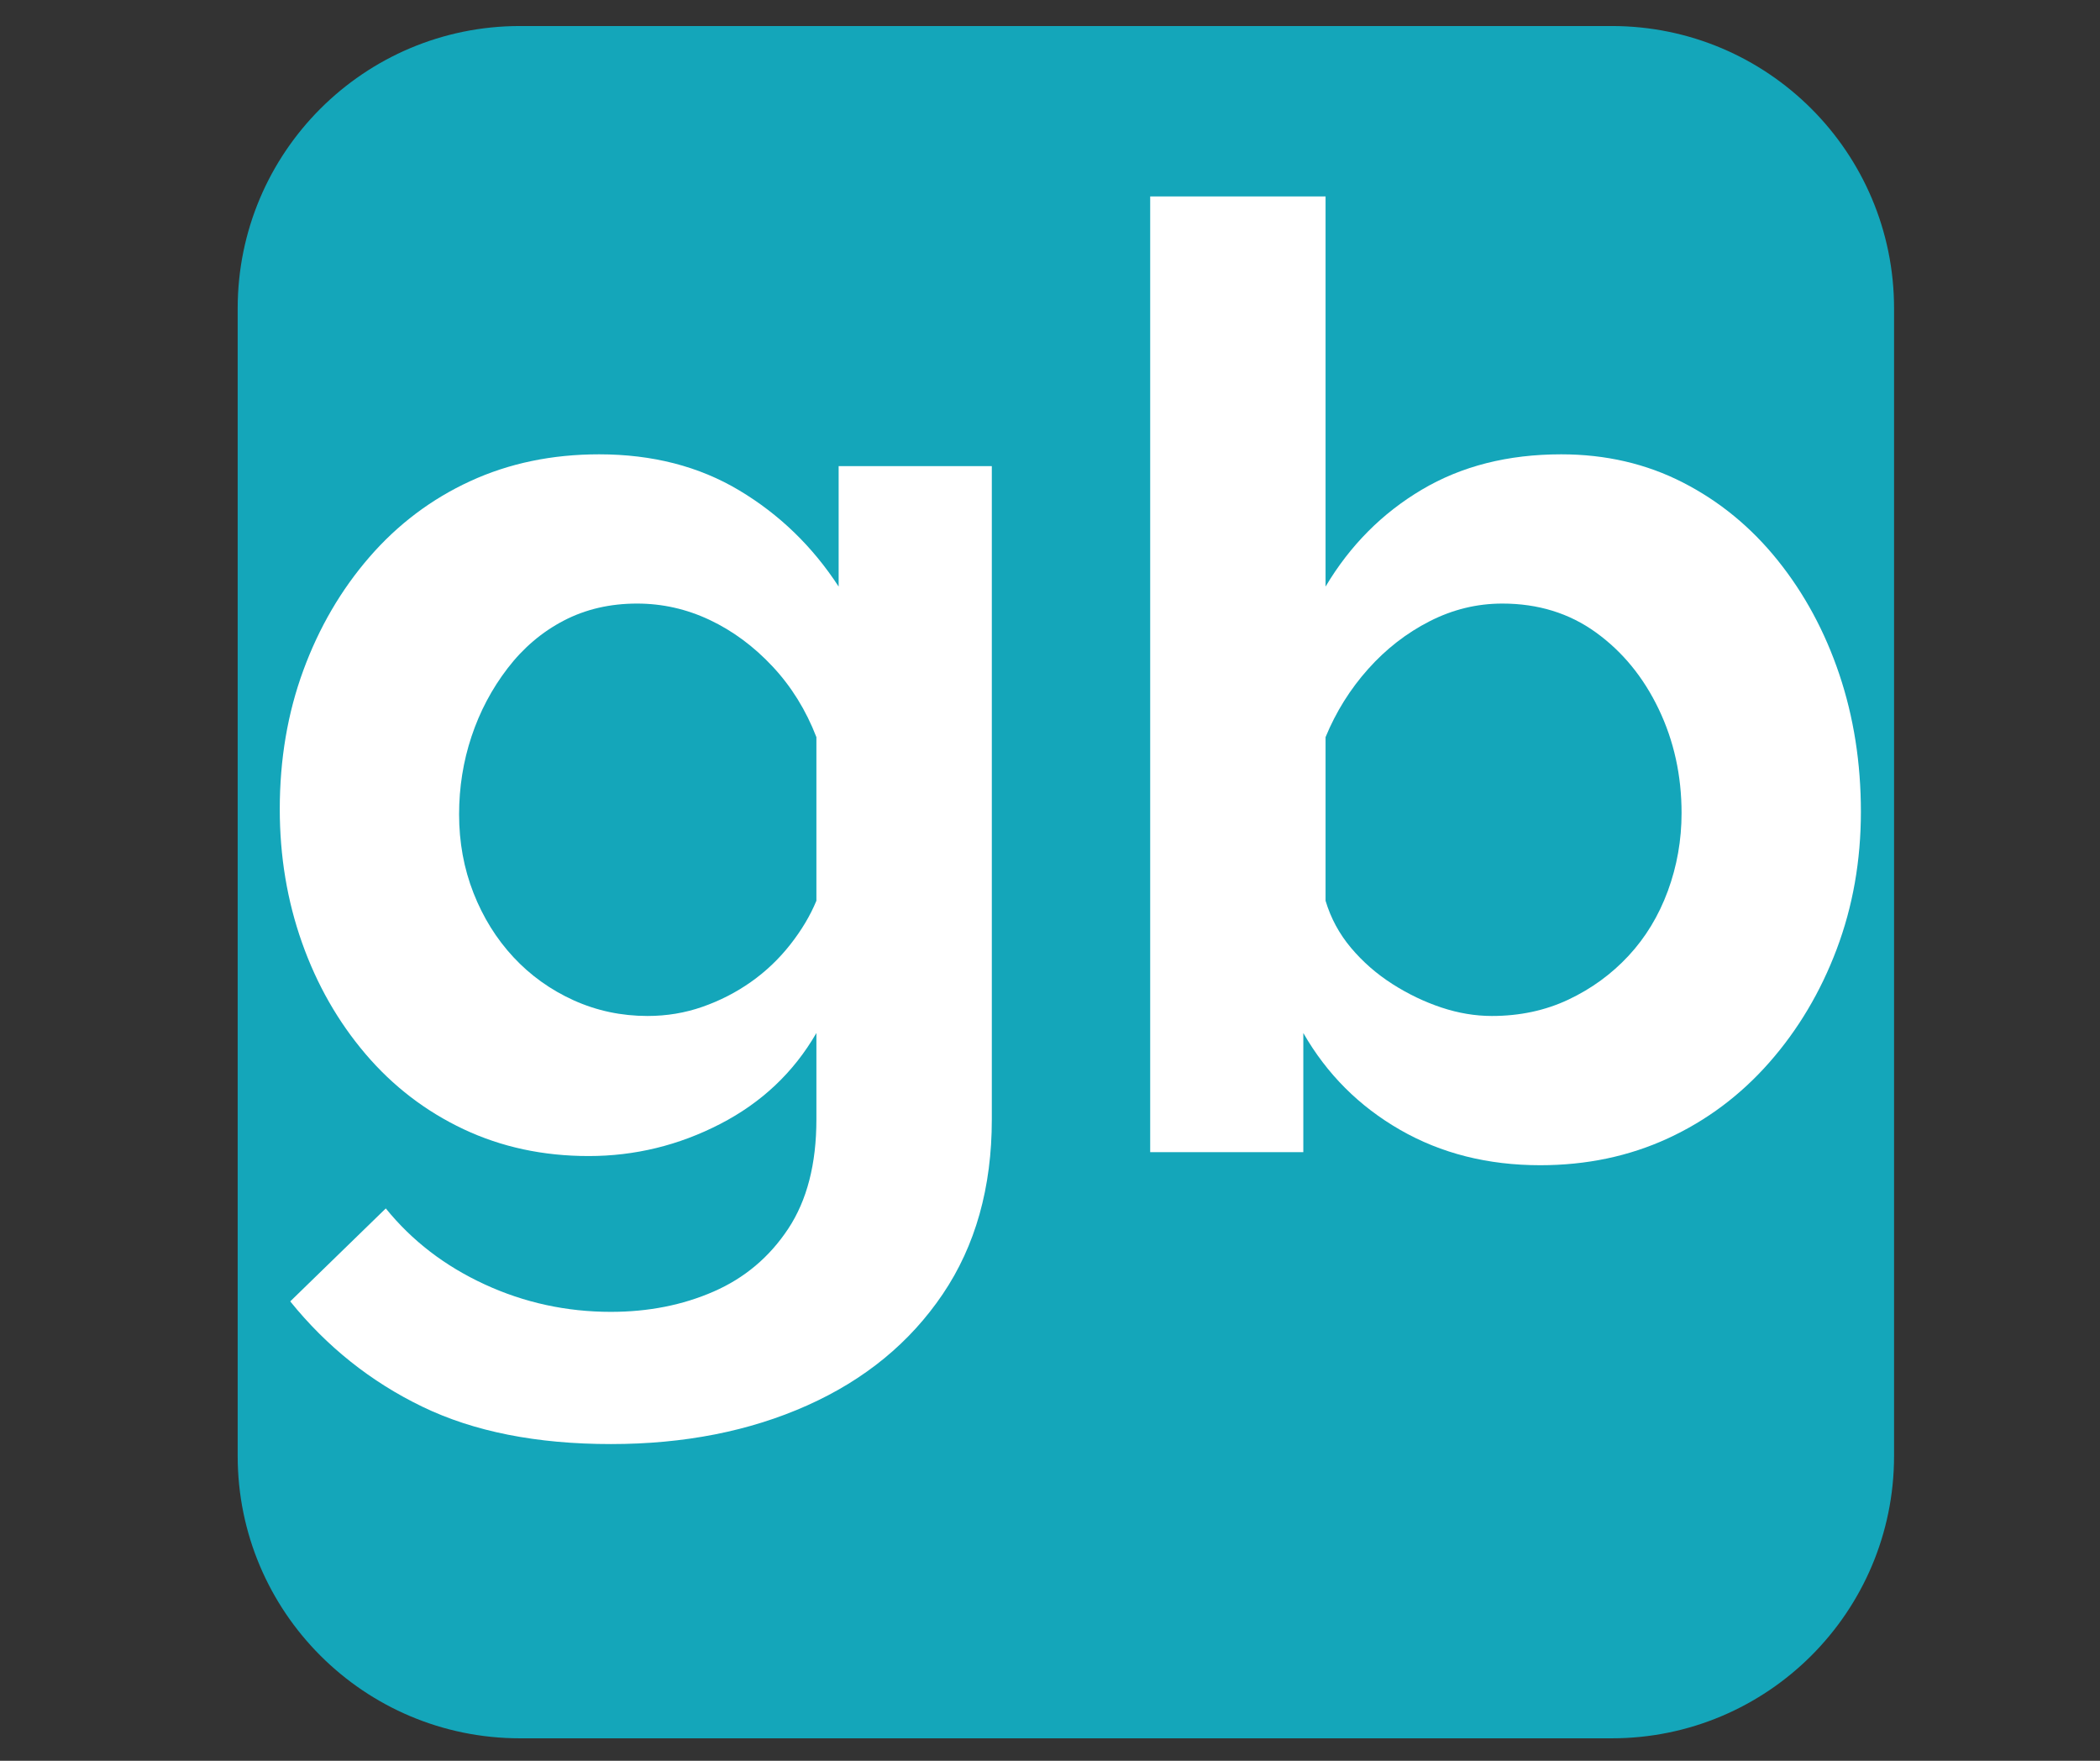 <svg xmlns="http://www.w3.org/2000/svg" xmlns:xlink="http://www.w3.org/1999/xlink" width="940" zoomAndPan="magnify" viewBox="0 0 705 591" height="788" preserveAspectRatio="xMidYMid meet" version="1.0"><rect x="0" y="0" width="705" height="591" fill="#333333" stroke="none"/><defs><g/><clipPath id="88eb833d4a"><path d="M 79.234 8.18 L 636 8.18 L 636 584 L 79.234 584 Z M 79.234 8.18 " clip-rule="nonzero"/></clipPath><clipPath id="52b2489bb7"><path d="M 635.863 488.672 C 635.863 541.02 593.43 583.457 541.078 583.457 L 174.574 583.457 C 122.227 583.457 79.793 541.02 79.793 488.672 L 79.793 103.52 C 79.793 51.172 122.227 8.734 174.574 8.734 L 541.078 8.734 C 593.43 8.734 635.863 51.172 635.863 103.52 Z M 635.863 488.672 " clip-rule="nonzero"/></clipPath></defs><g clip-path="url(#88eb833d4a)"><g clip-path="url(#52b2489bb7)"><path fill="#14a6ba" d="M 79.234 8.18 L 636.418 8.18 L 636.418 584.27 L 79.234 584.27 Z M 79.234 8.18 " fill-opacity="1" fill-rule="nonzero"/></g></g><g fill="#ffffff" fill-opacity="1"><g transform="translate(80.733, 386.71)"><g><path d="M 116.891 1.312 C 101.648 1.312 87.66 -1.688 74.922 -7.688 C 62.18 -13.695 51.195 -22.117 41.969 -32.953 C 32.738 -43.797 25.633 -56.25 20.656 -70.312 C 15.676 -84.375 13.188 -99.312 13.188 -115.125 C 13.188 -131.82 15.82 -147.348 21.094 -161.703 C 26.363 -176.055 33.758 -188.727 43.281 -199.719 C 52.801 -210.707 64.078 -219.203 77.109 -225.203 C 90.148 -231.211 104.582 -234.219 120.406 -234.219 C 138.27 -234.219 153.941 -230.188 167.422 -222.125 C 180.898 -214.07 192.031 -203.305 200.812 -189.828 L 200.812 -230.25 L 252.234 -230.25 L 252.234 -10.984 C 252.234 11.867 246.738 31.422 235.75 47.672 C 224.758 63.93 209.598 76.379 190.266 85.016 C 170.93 93.66 148.961 97.984 124.359 97.984 C 99.453 97.984 78.359 93.805 61.078 85.453 C 43.797 77.109 29.004 65.32 16.703 50.094 L 48.781 18.891 C 57.562 29.734 68.617 38.227 81.953 44.375 C 95.285 50.531 109.422 53.609 124.359 53.609 C 136.953 53.609 148.445 51.336 158.844 46.797 C 169.25 42.254 177.598 35.223 183.891 25.703 C 190.191 16.18 193.344 3.953 193.344 -10.984 L 193.344 -39.984 C 185.727 -26.805 174.961 -16.629 161.047 -9.453 C 147.129 -2.273 132.41 1.312 116.891 1.312 Z M 136.656 -45.703 C 143.102 -45.703 149.254 -46.727 155.109 -48.781 C 160.973 -50.832 166.395 -53.613 171.375 -57.125 C 176.352 -60.633 180.742 -64.805 184.547 -69.641 C 188.359 -74.484 191.289 -79.395 193.344 -84.375 L 193.344 -139.297 C 189.832 -148.379 184.926 -156.285 178.625 -163.016 C 172.32 -169.754 165.289 -174.957 157.531 -178.625 C 149.77 -182.289 141.641 -184.125 133.141 -184.125 C 124.055 -184.125 115.852 -182.219 108.531 -178.406 C 101.207 -174.594 94.91 -169.242 89.641 -162.359 C 84.367 -155.484 80.344 -147.867 77.562 -139.516 C 74.781 -131.172 73.391 -122.457 73.391 -113.375 C 73.391 -104 75 -95.207 78.219 -87 C 81.438 -78.801 85.898 -71.625 91.609 -65.469 C 97.328 -59.32 104.066 -54.488 111.828 -50.969 C 119.598 -47.457 127.875 -45.703 136.656 -45.703 Z M 136.656 -45.703 "/></g></g></g><g fill="#ffffff" fill-opacity="1"><g transform="translate(359.322, 386.71)"><g><path d="M 157.75 4.391 C 140.176 4.391 124.504 0.438 110.734 -7.469 C 96.961 -15.375 86.125 -26.211 78.219 -39.984 L 78.219 0 L 26.812 0 L 26.812 -320.781 L 85.688 -320.781 L 85.688 -189.828 C 93.883 -203.598 104.648 -214.438 117.984 -222.344 C 131.316 -230.258 146.914 -234.219 164.781 -234.219 C 179.719 -234.219 193.336 -231.066 205.641 -224.766 C 217.953 -218.461 228.57 -209.742 237.5 -198.609 C 246.438 -187.484 253.32 -174.742 258.156 -160.391 C 262.988 -146.035 265.406 -130.656 265.406 -114.25 C 265.406 -97.844 262.695 -82.461 257.281 -68.109 C 251.863 -53.754 244.32 -41.082 234.656 -30.094 C 224.988 -19.113 213.633 -10.617 200.594 -4.609 C 187.562 1.391 173.281 4.391 157.75 4.391 Z M 141.5 -45.703 C 150.875 -45.703 159.441 -47.531 167.203 -51.188 C 174.961 -54.852 181.695 -59.758 187.406 -65.906 C 193.125 -72.062 197.52 -79.312 200.594 -87.656 C 203.664 -96.008 205.203 -104.727 205.203 -113.812 C 205.203 -126.406 202.641 -138.047 197.516 -148.734 C 192.391 -159.43 185.359 -168.004 176.422 -174.453 C 167.492 -180.898 157.023 -184.125 145.016 -184.125 C 136.516 -184.125 128.383 -182.145 120.625 -178.188 C 112.863 -174.227 105.977 -168.879 99.969 -162.141 C 93.957 -155.41 89.195 -147.797 85.688 -139.297 L 85.688 -84.375 C 87.445 -78.508 90.301 -73.234 94.25 -68.547 C 98.207 -63.859 102.82 -59.828 108.094 -56.453 C 113.363 -53.086 118.852 -50.453 124.562 -48.547 C 130.281 -46.648 135.926 -45.703 141.5 -45.703 Z M 141.5 -45.703 "/></g></g></g></svg>